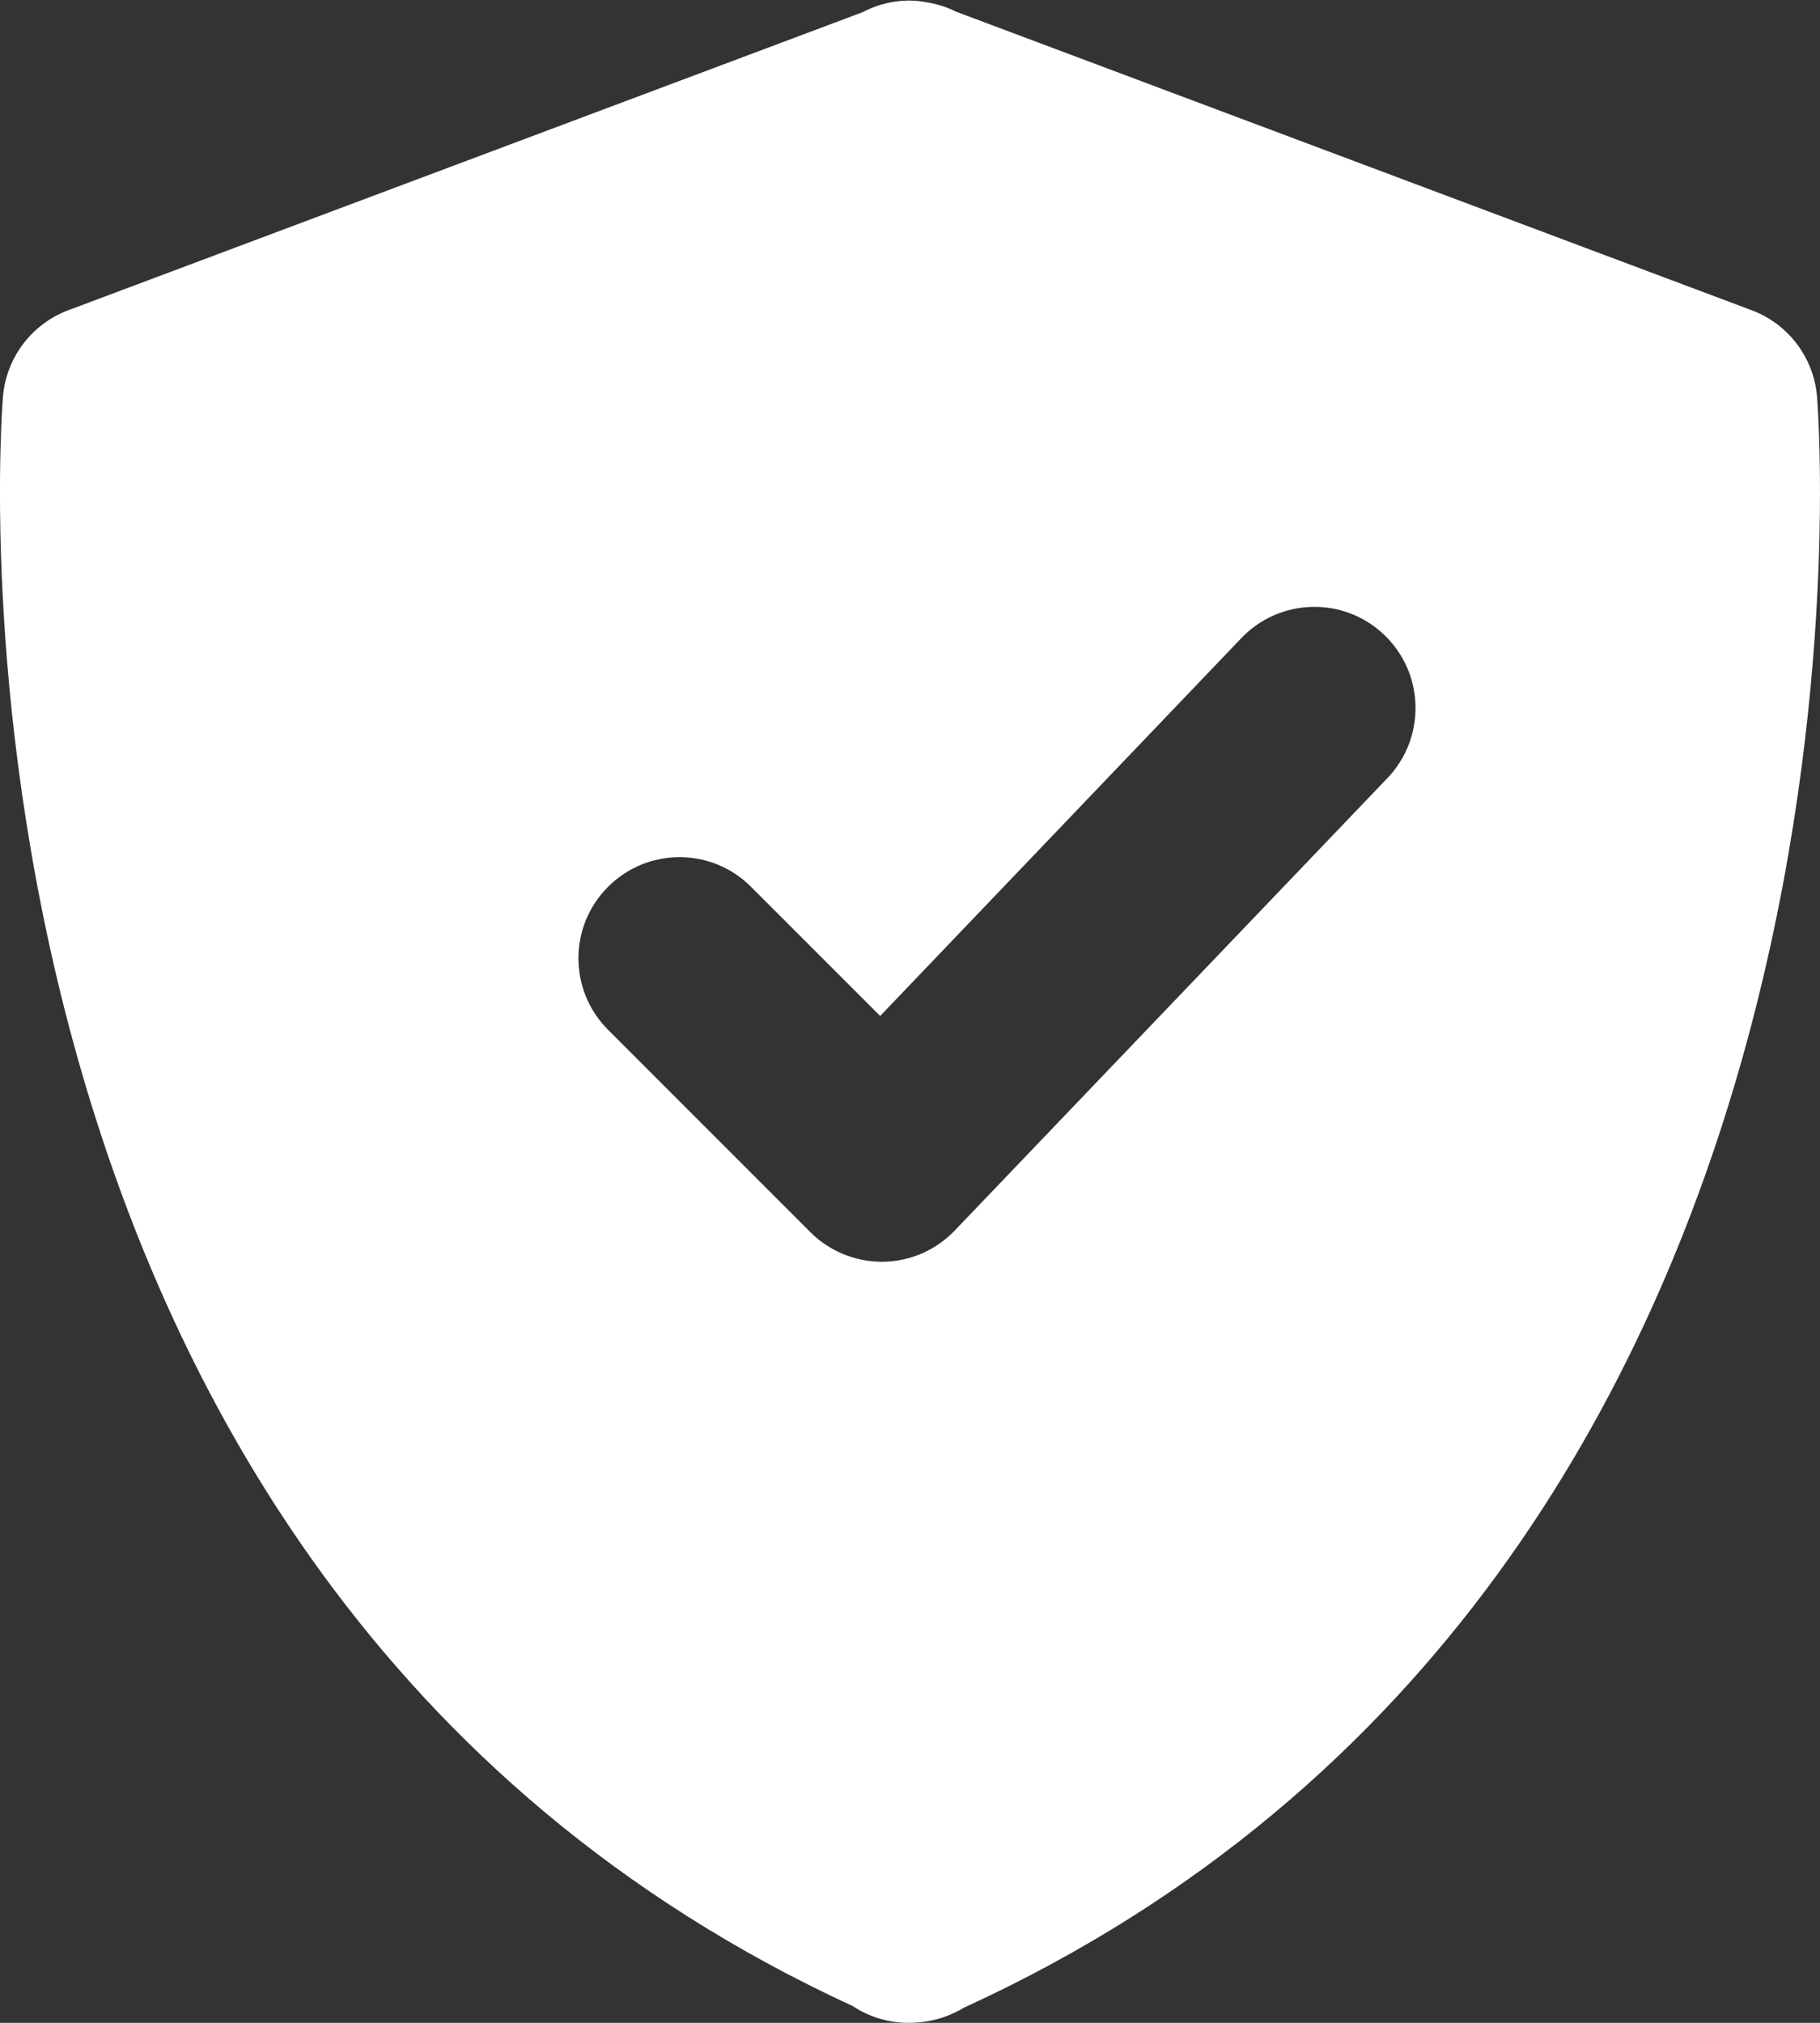 <svg width="18" height="20" viewBox="0 0 18 20" fill="none" xmlns="http://www.w3.org/2000/svg">
<rect x="0" y="0" width="18" height="20" fill="#333333" stroke="none"/>
<path d="M17.97 3.914C17.935 3.532 17.685 3.203 17.326 3.068L9.457 0.116C9.368 0.071 9.272 0.041 9.173 0.024C8.956 -0.02 8.729 0.017 8.53 0.121L0.674 3.068C0.315 3.203 0.065 3.532 0.03 3.914C0.019 4.03 -0.91 15.531 8.437 19.836C8.447 19.843 8.458 19.85 8.468 19.856C8.626 19.952 8.806 20 8.985 20C9.013 20 9.04 19.999 9.067 19.997C9.229 19.987 9.39 19.937 9.534 19.85C18.912 15.556 17.98 4.031 17.97 3.914ZM13.723 7.692L9.443 12.166C9.257 12.361 9.001 12.472 8.732 12.475C8.728 12.475 8.725 12.475 8.721 12.475C8.456 12.475 8.201 12.369 8.014 12.182L6.014 10.182C5.623 9.791 5.623 9.158 6.014 8.768C6.404 8.377 7.037 8.377 7.428 8.768L8.705 10.045L12.277 6.309C12.659 5.909 13.294 5.896 13.691 6.278C14.09 6.659 14.104 7.292 13.723 7.692Z" fill="white"/>
</svg>
